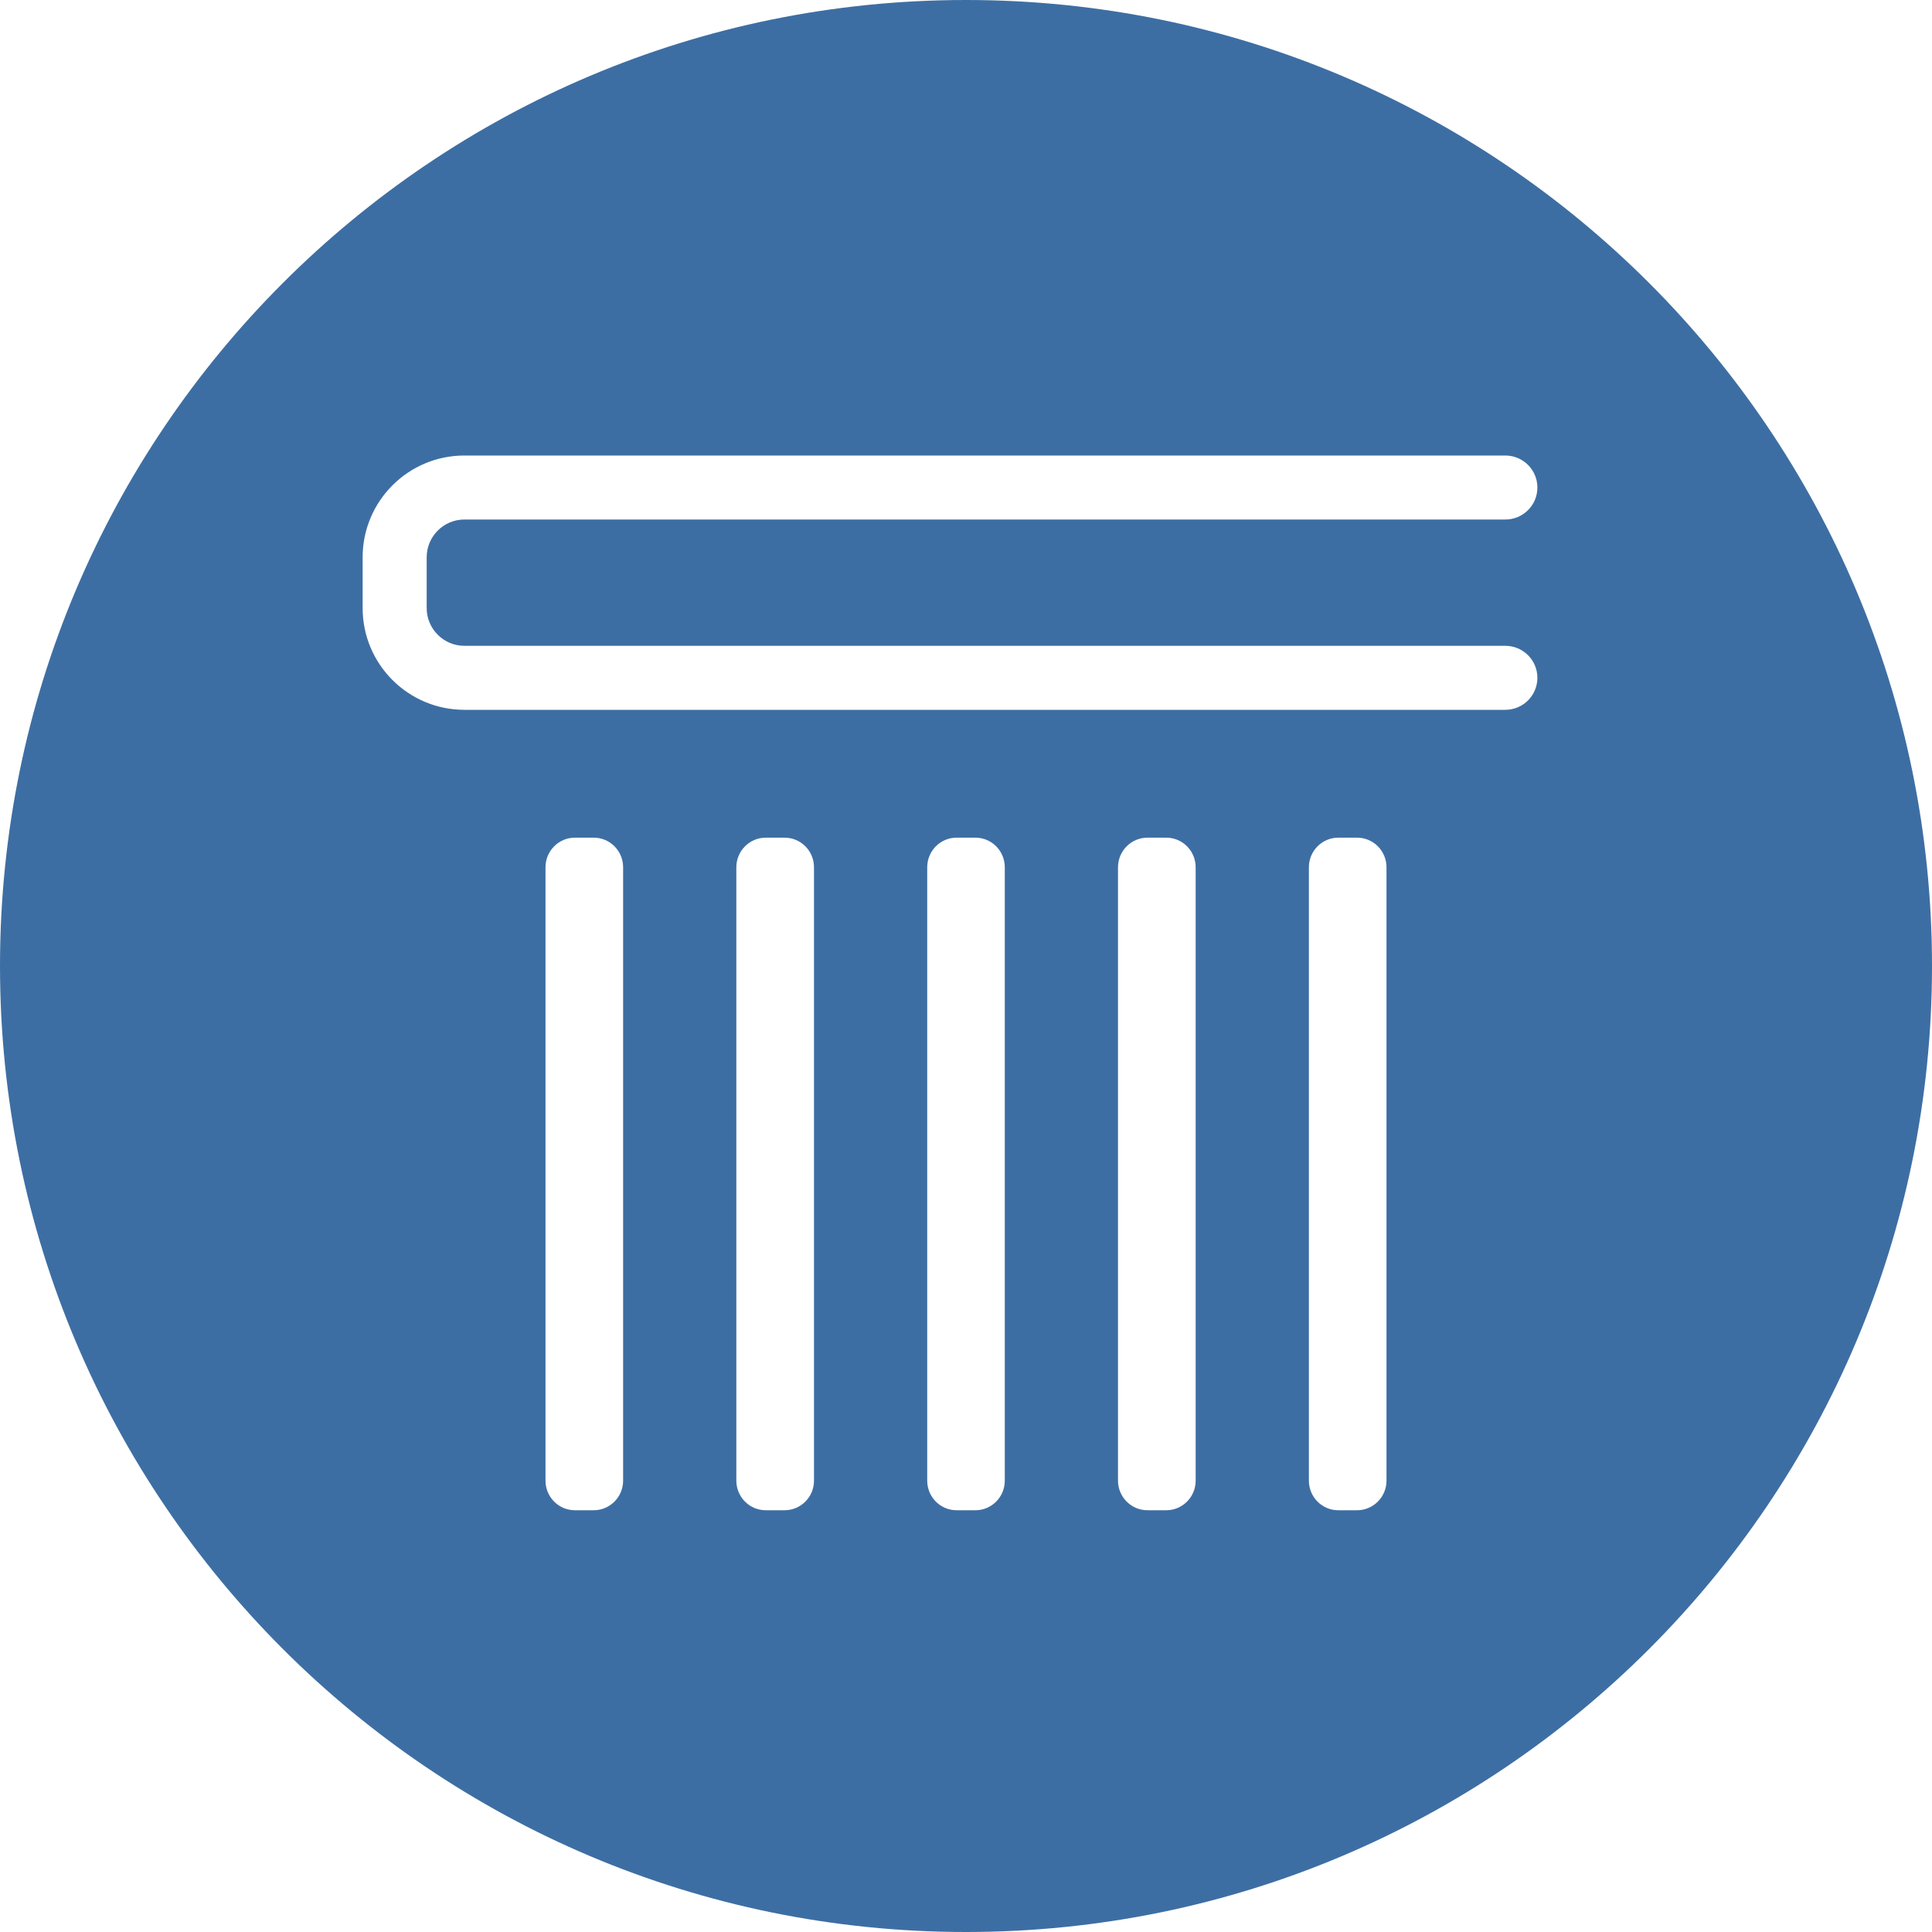 <?xml version="1.0" encoding="UTF-8" standalone="no"?>
<svg
   width="40"
   height="40"
   viewBox="0 0 40 40"
   fill="none"
   version="1.1"
   id="svg24"
   sodipodi:docname="logo4a.svg"
   inkscape:version="1.2.2 (b0a8486541, 2022-12-01)"
   xmlns:inkscape="http://www.inkscape.org/namespaces/inkscape"
   xmlns:sodipodi="http://sodipodi.sourceforge.net/DTD/sodipodi-0.dtd"
   xmlns="http://www.w3.org/2000/svg"
   xmlns:svg="http://www.w3.org/2000/svg">
  <defs
     id="defs28" />
  <sodipodi:namedview
     id="namedview26"
     pagecolor="#ffffff"
     bordercolor="#000000"
     borderopacity="0.25"
     inkscape:showpageshadow="2"
     inkscape:pageopacity="0.0"
     inkscape:pagecheckerboard="0"
     inkscape:deskcolor="#d1d1d1"
     showgrid="false"
     inkscape:zoom="4.3284546"
     inkscape:cx="120.36628"
     inkscape:cy="42.740427"
     inkscape:window-width="1920"
     inkscape:window-height="1037"
     inkscape:window-x="0"
     inkscape:window-y="20"
     inkscape:window-maximized="1"
     inkscape:current-layer="svg24" />
  <path
     d="M 9.615,13.371 H 31.166 c 0.367,0 0.664,0.296 0.664,0.662 0,0.366 -0.297,0.663 -0.664,0.663 H 9.615 c -1.163,0 -2.107,-0.943 -2.107,-2.106 v -1.052 c 0,-1.163 0.944,-2.107 2.107,-2.107 H 31.166 c 0.367,0 0.664,0.297 0.664,0.663 0,0.366 -0.297,0.662 -0.664,0.662 H 9.615 c -0.431,0 -0.781,0.351 -0.781,0.782 v 1.052 c 0,0.431 0.351,0.781 0.781,0.781 z M 28.706,30.655 c 0,0.338 -0.273,0.613 -0.609,0.613 h -0.39 c -0.336,0 -0.608,-0.275 -0.608,-0.613 V 17.957 c 0,-0.34 0.273,-0.614 0.608,-0.614 h 0.39 c 0.337,0 0.609,0.274 0.609,0.614 z m -3.951,0 c 0,0.338 -0.273,0.613 -0.609,0.613 h -0.39 c -0.336,0 -0.609,-0.275 -0.609,-0.613 V 17.957 c 0,-0.34 0.274,-0.614 0.609,-0.614 h 0.39 c 0.337,0 0.609,0.274 0.609,0.614 z m -3.952,0 c 0,0.338 -0.272,0.613 -0.607,0.613 h -0.391 c -0.337,0 -0.608,-0.275 -0.608,-0.613 V 17.957 c 0,-0.34 0.272,-0.614 0.608,-0.614 h 0.391 c 0.336,0 0.607,0.274 0.607,0.614 z m -3.95,0 c 0,0.338 -0.273,0.613 -0.609,0.613 H 15.854 c -0.336,0 -0.609,-0.275 -0.609,-0.613 V 17.957 c 0,-0.34 0.274,-0.614 0.609,-0.614 h 0.39 c 0.337,0 0.609,0.274 0.609,0.614 z m -3.952,0 c 0,0.338 -0.273,0.613 -0.608,0.613 H 11.902 c -0.336,0 -0.608,-0.275 -0.608,-0.613 V 17.957 c 0,-0.34 0.273,-0.614 0.608,-0.614 h 0.391 c 0.336,0 0.608,0.274 0.608,0.614 z M 20,0 C 8.954,0 0,8.954 0,20 0,31.045 8.954,40 20,40 31.046,40 40,31.045 40,20 40,8.954 31.046,0 20,0 Z"
     fill="#3d6ea3"
     id="path22" />
</svg>
